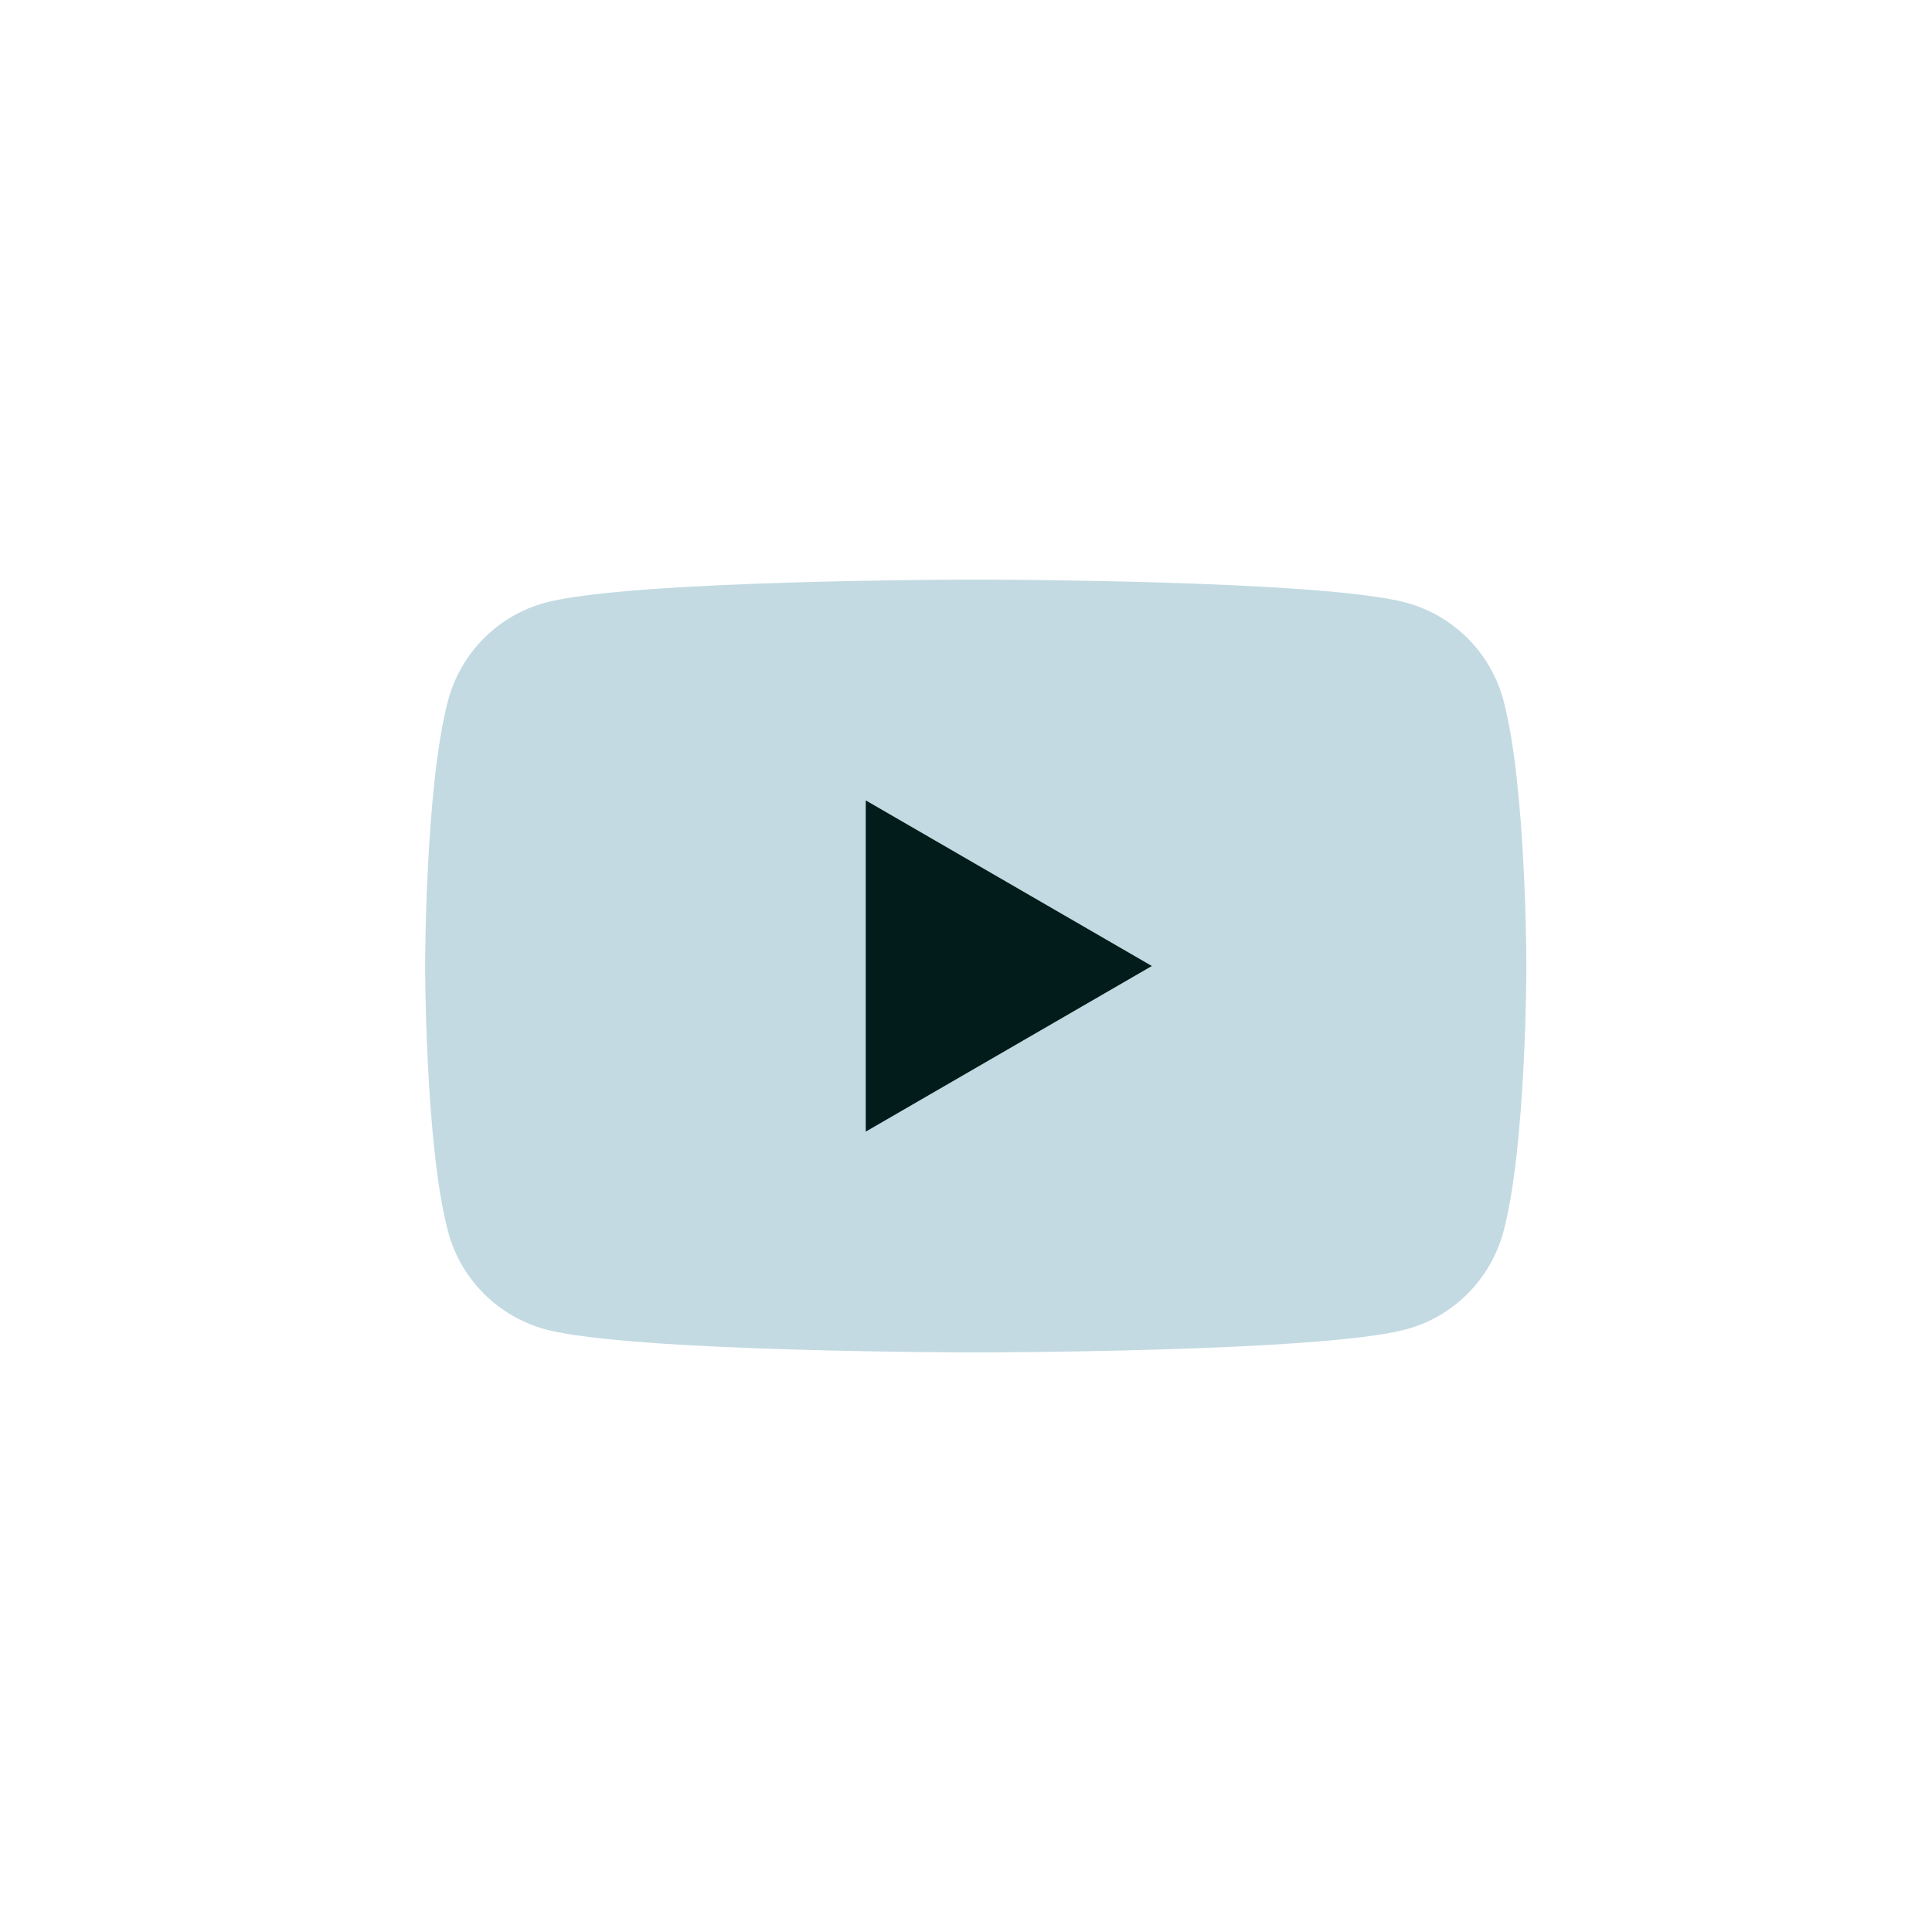 <svg width="36" height="36" viewBox="0 0 36 36" fill="none" xmlns="http://www.w3.org/2000/svg">
<path d="M28.014 13.048C27.779 12.165 27.084 11.467 26.199 11.229C24.6 10.8 18.182 10.8 18.182 10.8C18.182 10.8 11.767 10.8 10.165 11.229C9.283 11.464 8.588 12.161 8.35 13.048C7.922 14.652 7.922 18 7.922 18C7.922 18 7.922 21.348 8.35 22.951C8.585 23.835 9.28 24.532 10.165 24.771C11.767 25.2 18.182 25.2 18.182 25.2C18.182 25.2 24.6 25.2 26.199 24.771C27.081 24.535 27.776 23.838 28.014 22.951C28.442 21.348 28.442 18 28.442 18C28.442 18 28.442 14.652 28.014 13.048Z" fill="#C3DAE2"/>
<path d="M16.132 21.086L21.463 18L16.132 14.914V21.086Z" fill="#011C1A"/>
</svg>
